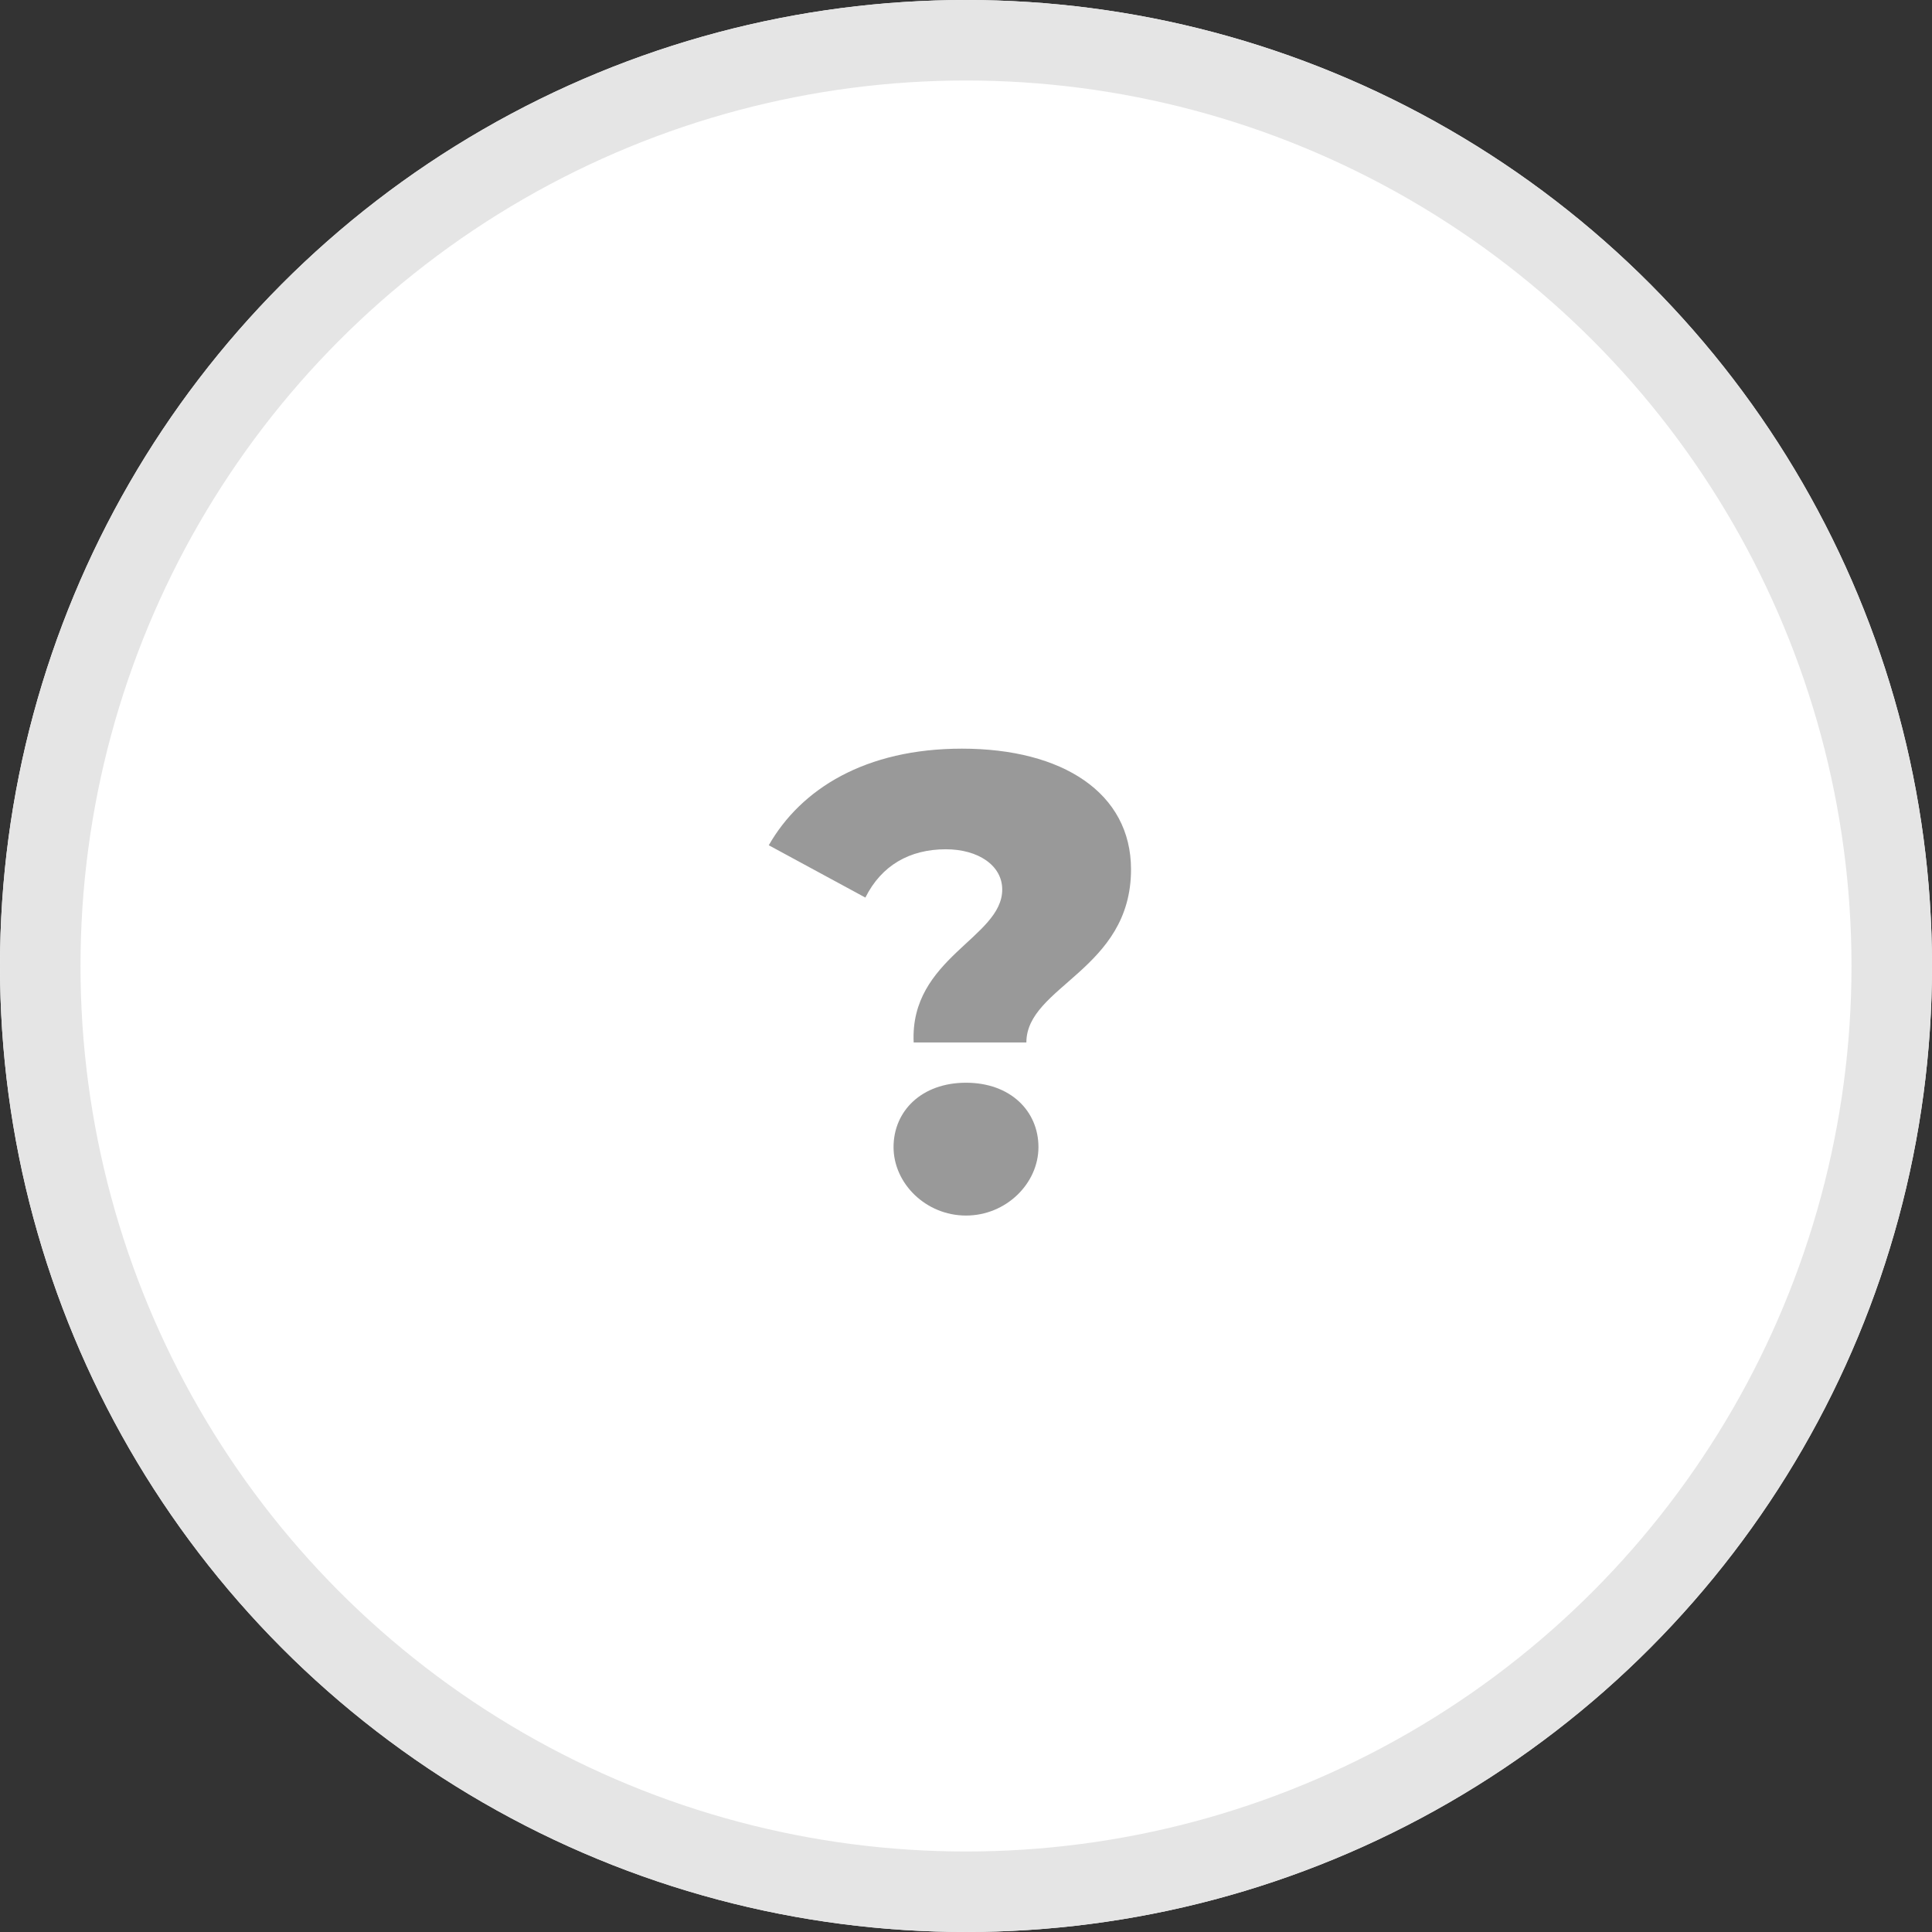 <?xml version="1.0" encoding="utf-8"?>
<!-- Generator: Adobe Illustrator 27.3.1, SVG Export Plug-In . SVG Version: 6.00 Build 0)  -->
<svg version="1.1" id="레이어_1" xmlns="http://www.w3.org/2000/svg" xmlns:xlink="http://www.w3.org/1999/xlink" x="0px"
	 y="0px" viewBox="0 0 48 48" style="enable-background:new 0 0 48 48;" xml:space="preserve">
<rect x="0" y="0" width="48" height="48" fill="#333333" stroke="none"/>
<style type="text/css">
	.st0{fill:#FFFFFF;}
	.st1{fill:none;stroke:#E5E5E5;stroke-width:2;}
	.st2{enable-background:new    ;}
	.st3{fill:#999999;}
</style>
<g id="그룹_9835" transform="translate(-936 -552)">
	<g id="타원_93" transform="translate(936 552)">
		<circle class="st0" cx="24" cy="24" r="24"/>
		<circle class="st1" cx="24" cy="24" r="23"/>
	</g>
	<g class="st2">
		<path class="st3" d="M960.9,574.1c0-0.6-0.6-1-1.4-1c-0.9,0-1.6,0.4-2,1.2l-2.4-1.3c0.8-1.4,2.4-2.4,4.8-2.4c2.5,0,4.2,1.1,4.2,3
			c0,2.5-2.6,2.9-2.6,4.3h-2.8C958.6,575.8,960.9,575.3,960.9,574.1z M958.2,580.5c0-0.9,0.7-1.6,1.8-1.6s1.8,0.7,1.8,1.6
			c0,0.9-0.8,1.7-1.8,1.7S958.2,581.4,958.2,580.5z"/>
	</g>
</g>
</svg>
